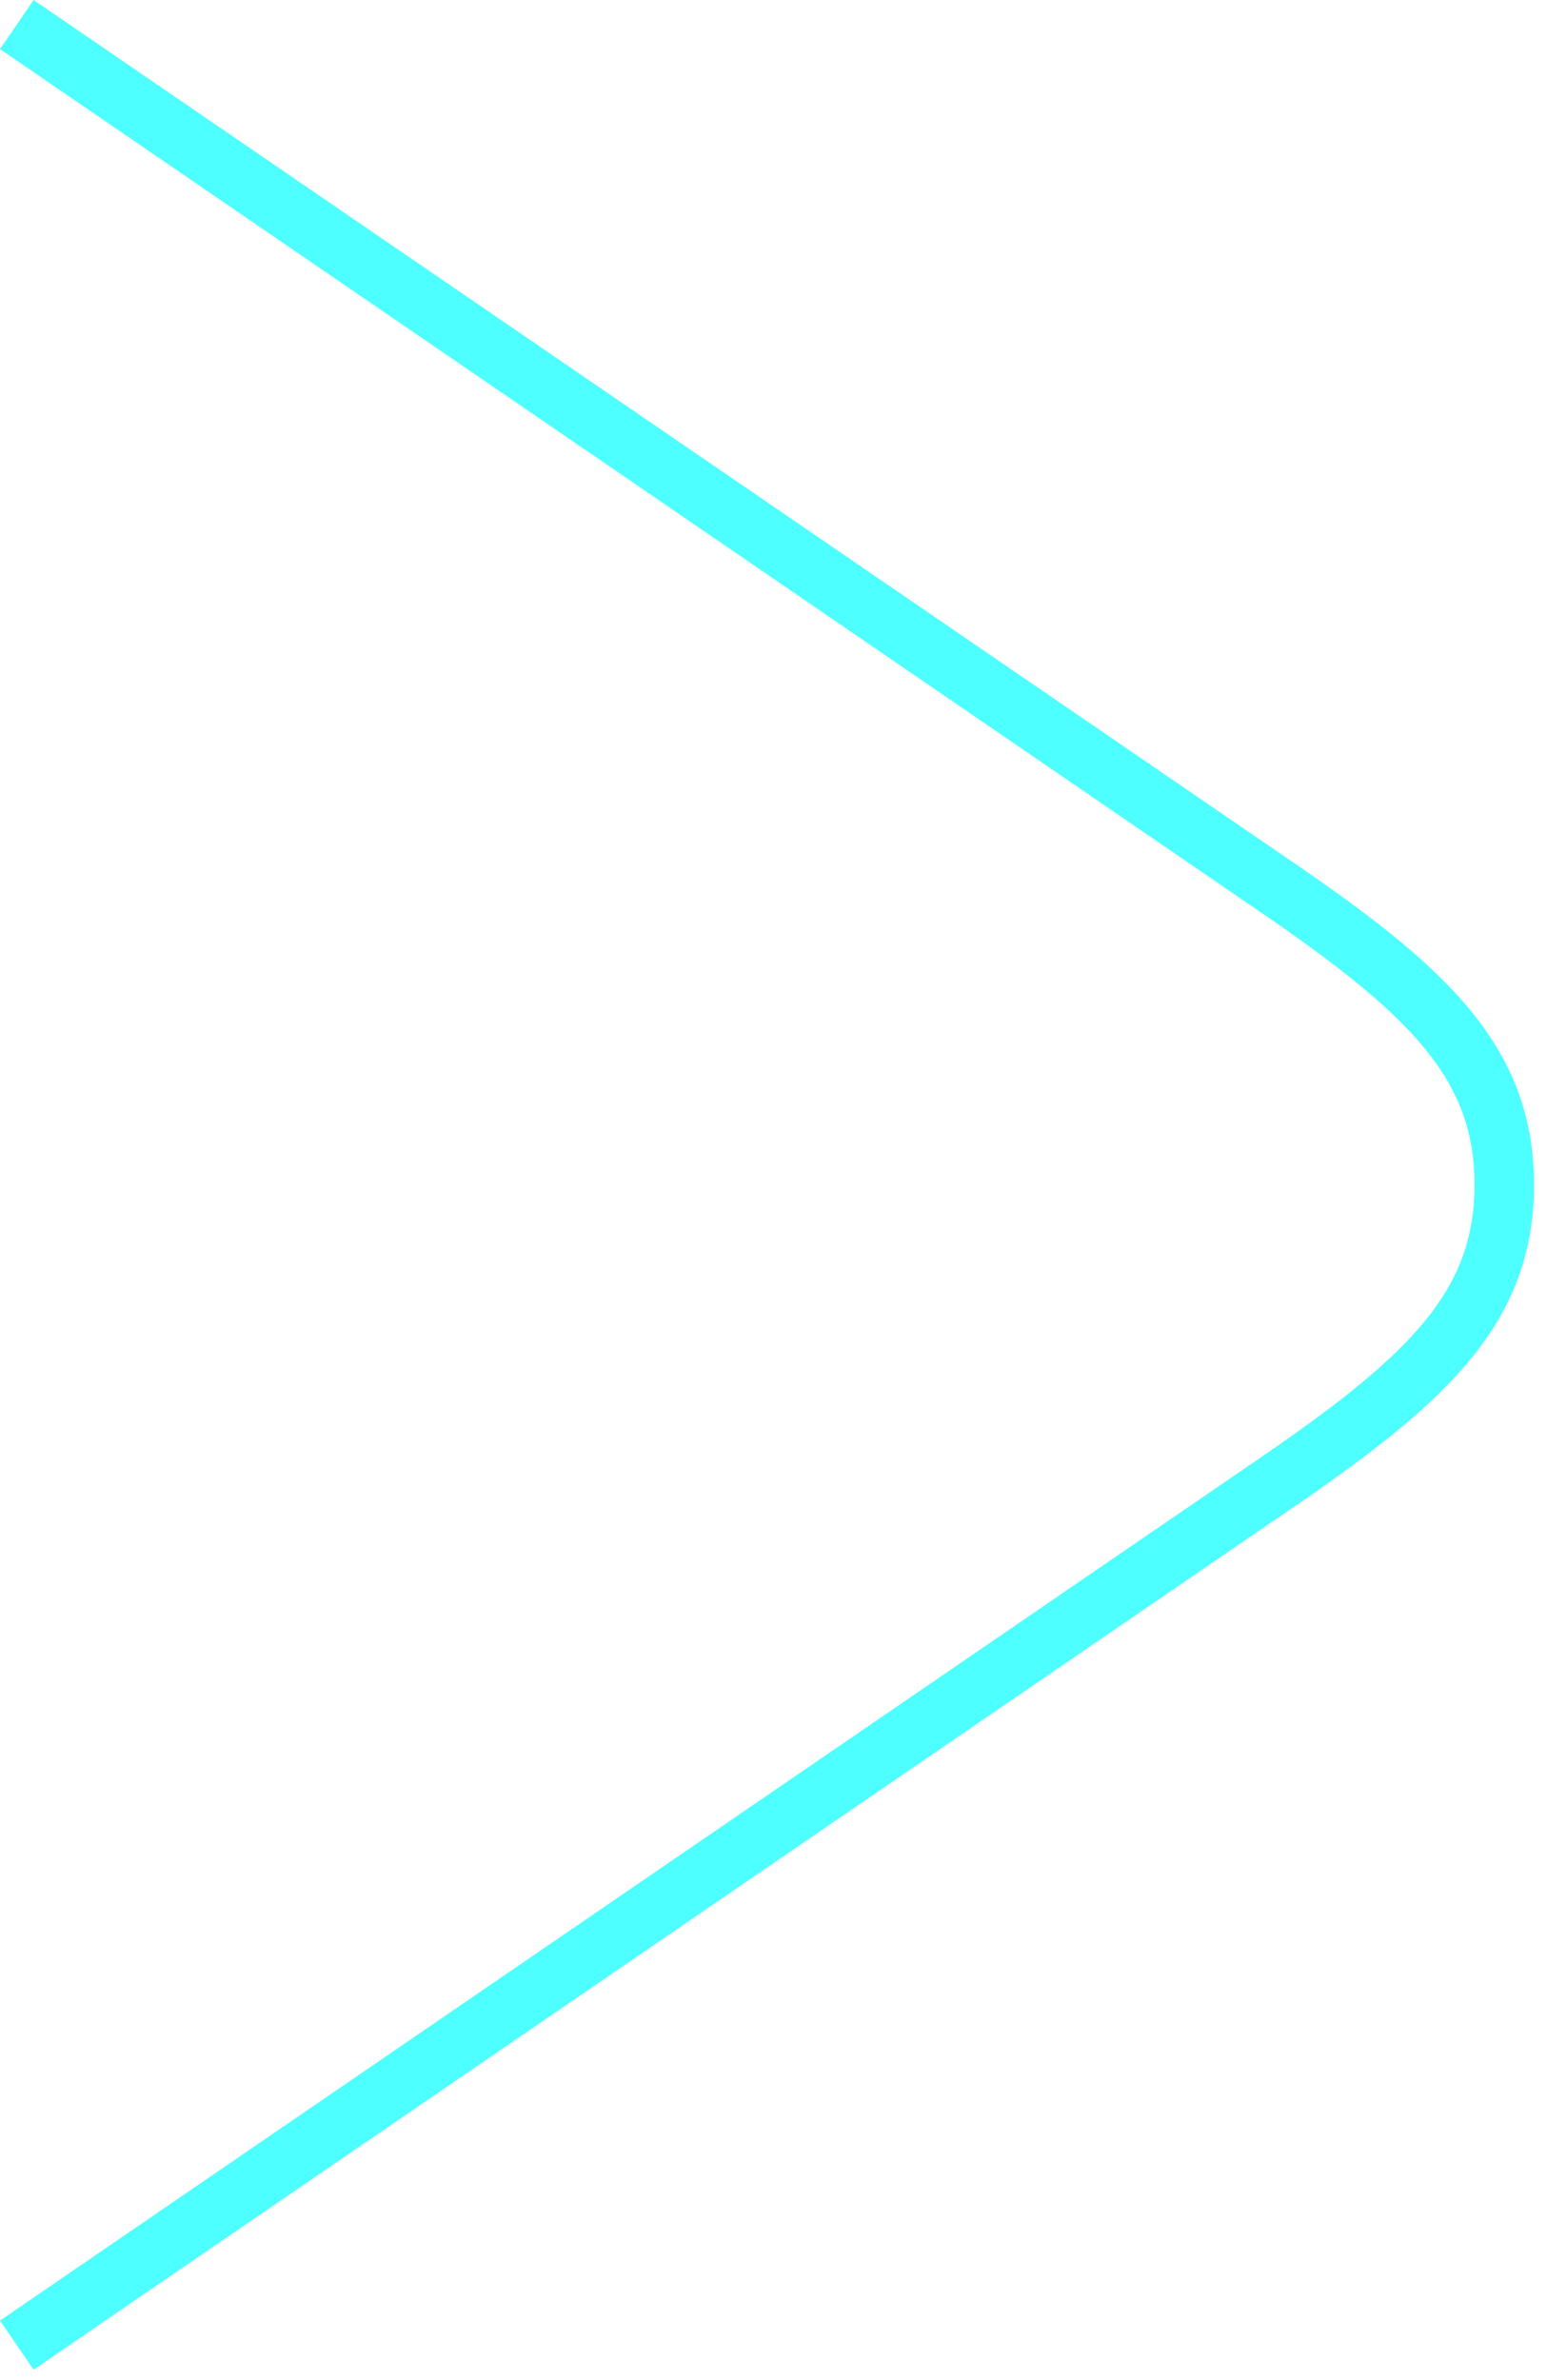 <?xml version="1.0" encoding="UTF-8"?> <svg xmlns="http://www.w3.org/2000/svg" width="26" height="40" viewBox="0 0 26 40" fill="none"><path fill-rule="evenodd" clip-rule="evenodd" d="M21.341 15.436L2.98023e-08 0.825L0.565 0L21.91 14.614C24.305 16.271 25.782 17.601 25.782 19.913C25.782 22.224 24.305 23.554 21.91 25.212L21.908 25.213L0.565 39.825L0 39L21.341 24.39C21.341 24.389 21.34 24.39 21.341 24.39C23.752 22.72 24.782 21.657 24.782 19.913C24.782 18.168 23.753 17.106 21.342 15.436C21.341 15.436 21.341 15.436 21.341 15.436Z" fill="#4EFFFF"></path></svg> 